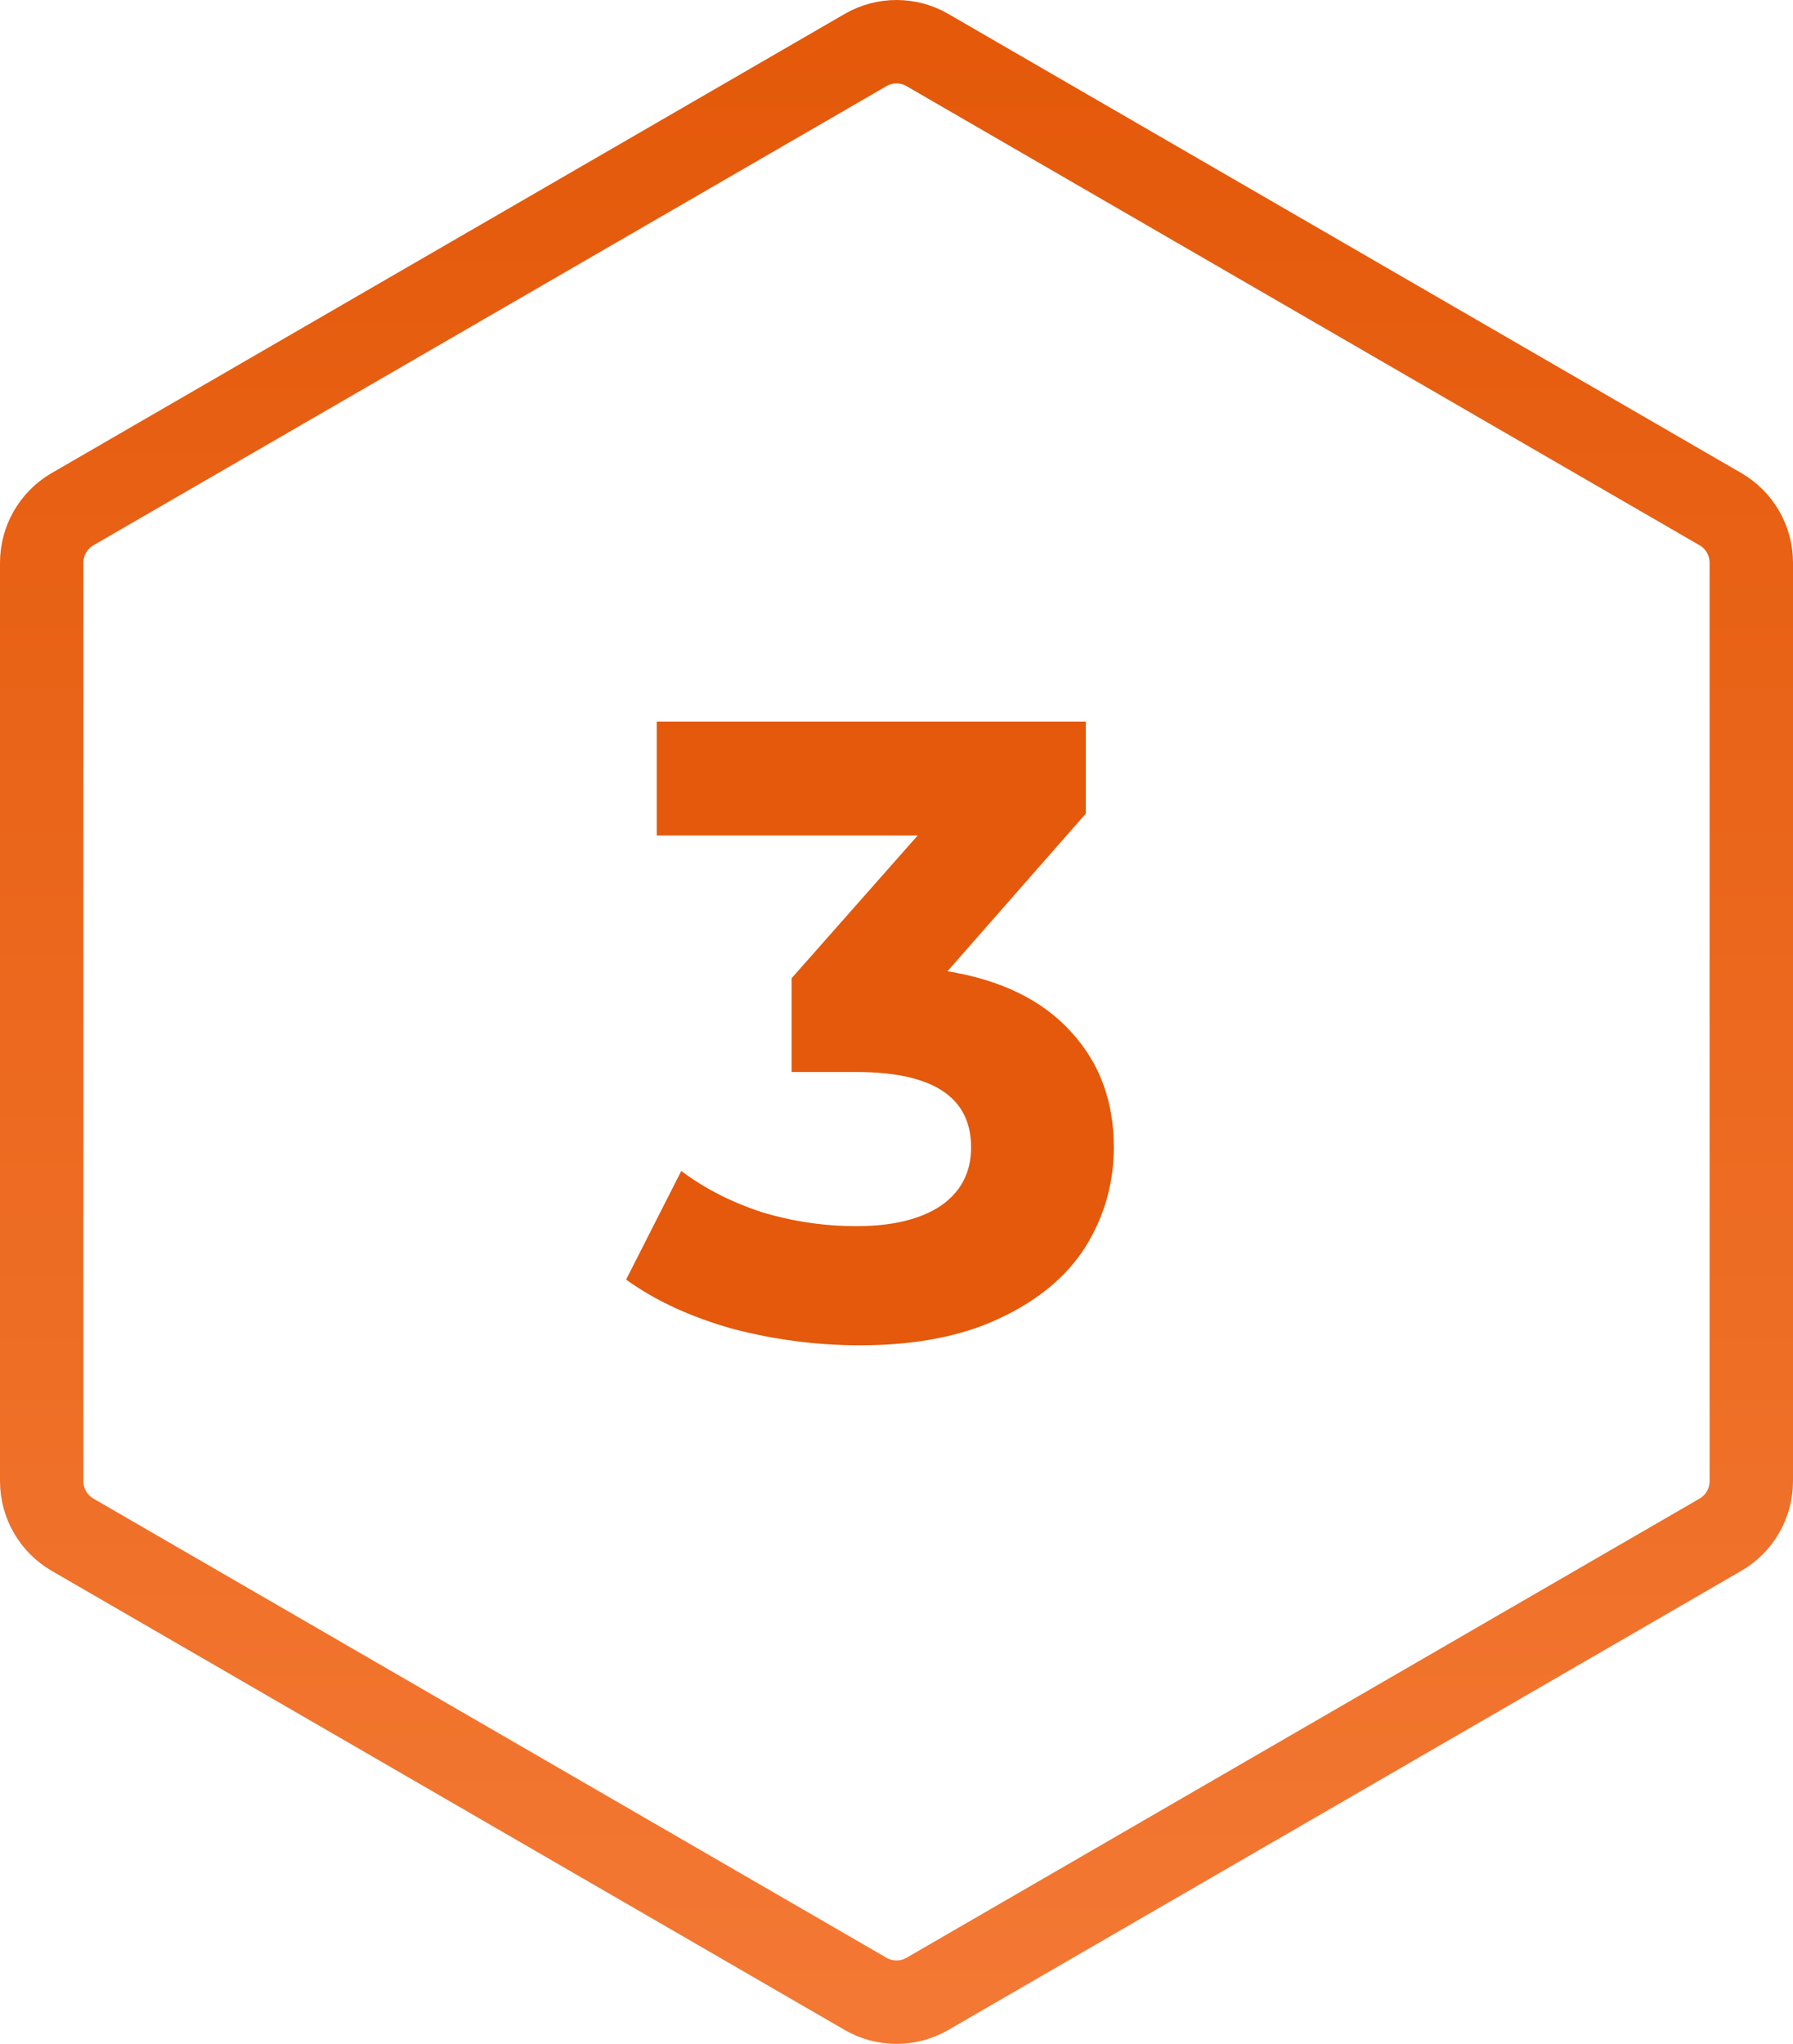 <?xml version="1.0" encoding="UTF-8"?>
<svg xmlns="http://www.w3.org/2000/svg" width="86" height="98" viewBox="0 0 86 98" fill="none">
  <path d="M45.444 46.57C48.02 46.99 49.994 47.956 51.366 49.468C52.738 50.952 53.424 52.8 53.424 55.012C53.424 56.72 52.976 58.302 52.08 59.758C51.184 61.186 49.812 62.334 47.964 63.202C46.144 64.07 43.904 64.504 41.244 64.504C39.172 64.504 37.128 64.238 35.112 63.706C33.124 63.146 31.43 62.362 30.03 61.354L32.676 56.146C33.796 56.986 35.084 57.644 36.54 58.12C38.024 58.568 39.536 58.792 41.076 58.792C42.784 58.792 44.128 58.47 45.108 57.826C46.088 57.154 46.578 56.216 46.578 55.012C46.578 52.604 44.744 51.4 41.076 51.4H37.968V46.906L44.016 40.06H31.5V34.6H52.08V39.01L45.444 46.57Z" fill="#E4590B"></path>
  <path d="M41.52 2.397C42.436 1.868 43.564 1.868 44.48 2.397L82.52 24.414C83.436 24.944 84 25.923 84 26.983V71.017C84 72.077 83.436 73.056 82.52 73.586L44.48 95.603C43.564 96.132 42.436 96.132 41.52 95.603L3.479 73.586C2.564 73.056 2 72.077 2 71.017V26.983C2 25.923 2.564 24.944 3.479 24.414L41.52 2.397Z" stroke="url(#paint0_linear)" stroke-width="4"></path>
  <defs>
    <linearGradient id="paint0_linear" x1="43" y1="2" x2="43" y2="96" gradientUnits="userSpaceOnUse">
      <stop stop-color="#E4590A"></stop>
      <stop offset="1" stop-color="#F37833"></stop>
    </linearGradient>
  </defs>
</svg>
